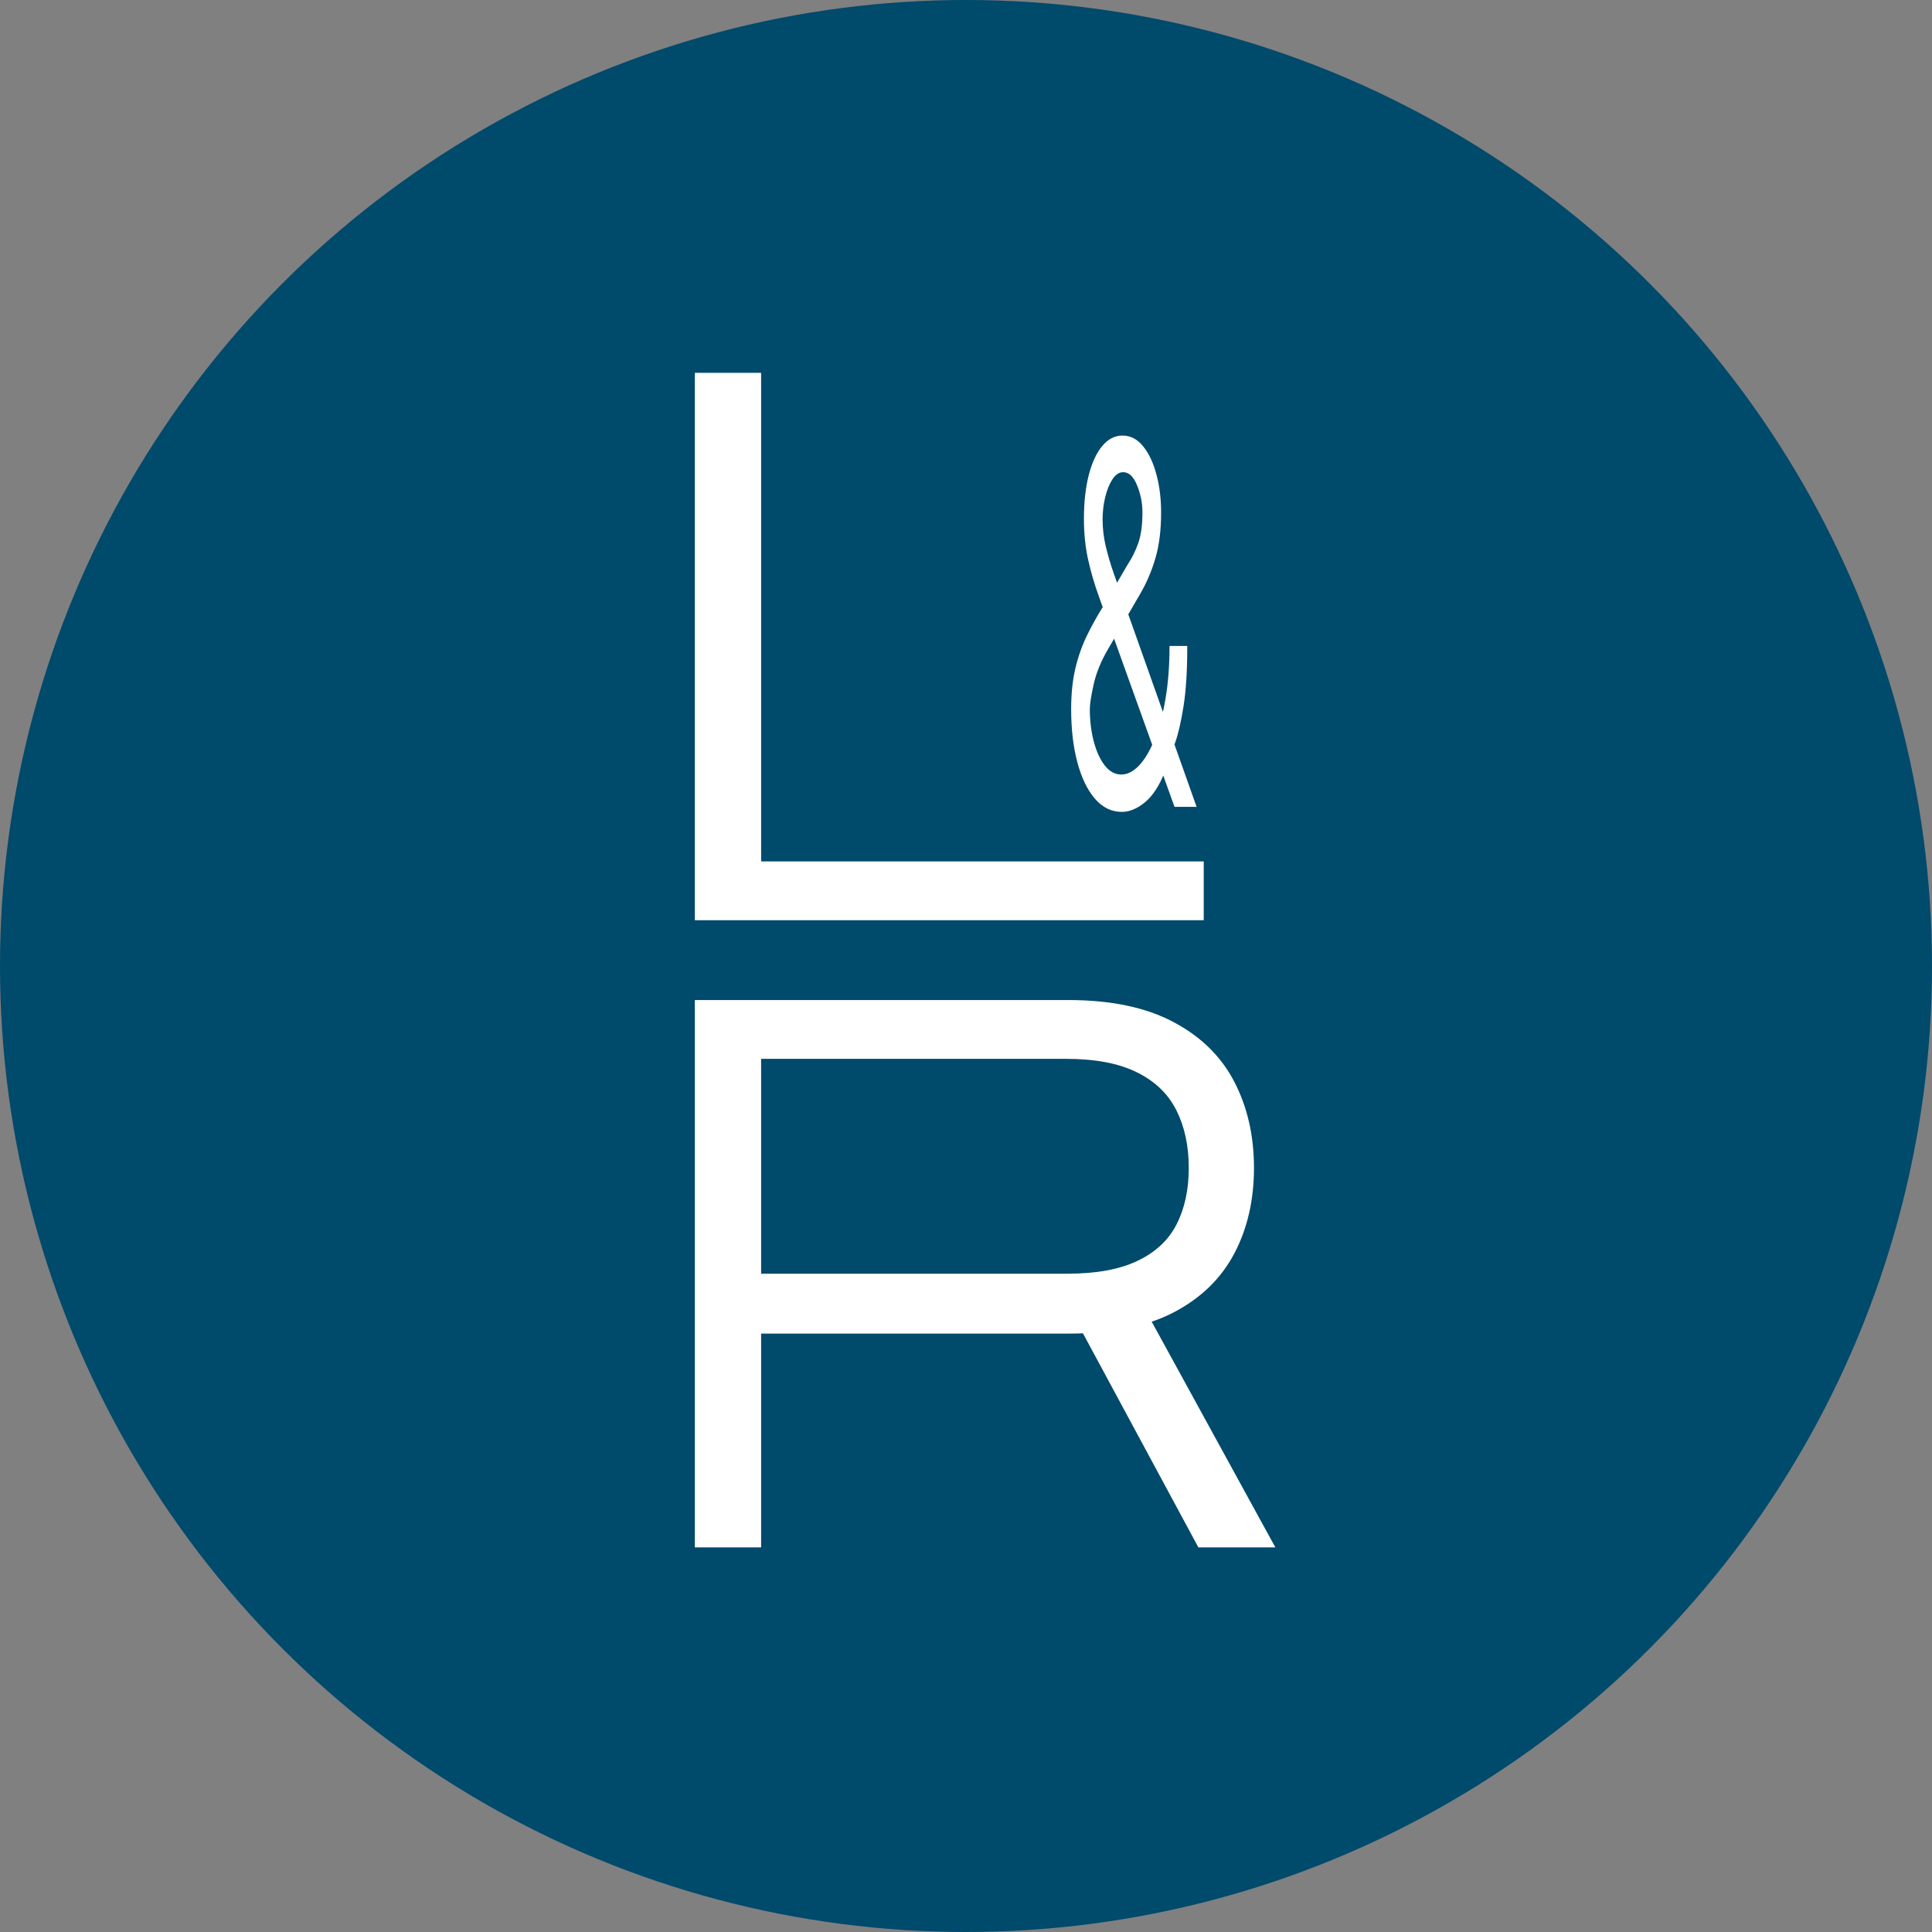 <?xml version="1.0" encoding="UTF-8"?> <svg xmlns="http://www.w3.org/2000/svg" width="114" height="114" viewBox="0 0 114 114" fill="none"><rect x="0" y="0" width="114" height="114" fill="#808080" stroke="none"/><circle cx="57" cy="57" r="57" fill="#004A6C"></circle><path d="M41 91.306V59.008H63.016C65.539 59.008 67.61 59.439 69.229 60.301C70.848 61.153 72.047 62.325 72.825 63.818C73.603 65.311 73.992 67.009 73.992 68.912C73.992 70.815 73.603 72.503 72.825 73.975C72.047 75.447 70.854 76.603 69.245 77.444C67.636 78.275 65.581 78.69 63.079 78.69H43.145V75.157H62.953C64.677 75.157 66.065 74.905 67.116 74.4C68.178 73.896 68.945 73.181 69.418 72.256C69.902 71.32 70.144 70.205 70.144 68.912C70.144 67.619 69.902 66.489 69.418 65.522C68.935 64.554 68.162 63.808 67.1 63.282C66.038 62.746 64.635 62.478 62.889 62.478H44.911V91.306H41ZM67.305 76.797L75.254 91.306H70.712L62.889 76.797H67.305Z" fill="white"></path><path d="M41 54.298V22H44.911V50.829H71.027V54.298H41Z" fill="white"></path><path d="M66.199 47.906C65.581 47.906 65.048 47.644 64.601 47.122C64.154 46.599 63.81 45.882 63.568 44.971C63.326 44.06 63.205 43.018 63.205 41.846C63.205 40.942 63.288 40.14 63.453 39.441C63.621 38.735 63.852 38.081 64.146 37.481C64.443 36.874 64.785 36.266 65.17 35.659L66.529 33.328C66.796 32.926 67.008 32.495 67.168 32.036C67.33 31.577 67.411 30.977 67.411 30.235C67.411 29.684 67.305 29.151 67.094 28.635C66.886 28.12 66.612 27.862 66.272 27.862C66.034 27.862 65.822 28.003 65.639 28.286C65.458 28.561 65.316 28.914 65.212 29.345C65.111 29.769 65.06 30.207 65.06 30.659C65.06 31.167 65.12 31.683 65.239 32.205C65.362 32.721 65.516 33.251 65.703 33.794C65.893 34.331 66.089 34.882 66.291 35.447L70.607 47.609H69.303L65.74 37.693C65.409 36.775 65.109 35.941 64.84 35.193C64.57 34.444 64.356 33.706 64.197 32.979C64.038 32.251 63.958 31.464 63.958 30.616C63.958 29.642 64.052 28.787 64.238 28.052C64.428 27.311 64.693 26.735 65.032 26.326C65.375 25.909 65.776 25.701 66.236 25.701C66.707 25.701 67.112 25.913 67.452 26.336C67.792 26.753 68.054 27.307 68.237 28C68.421 28.685 68.513 29.43 68.513 30.235C68.513 31.273 68.401 32.174 68.178 32.936C67.954 33.699 67.65 34.409 67.264 35.066L65.391 38.286C64.968 39.007 64.682 39.706 64.532 40.384C64.382 41.062 64.307 41.549 64.307 41.846C64.307 42.524 64.384 43.156 64.537 43.742C64.69 44.328 64.906 44.802 65.184 45.162C65.463 45.522 65.789 45.702 66.162 45.702C66.517 45.702 66.863 45.529 67.2 45.183C67.537 44.83 67.841 44.321 68.114 43.657C68.389 42.994 68.606 42.196 68.766 41.263C68.928 40.331 69.009 39.282 69.009 38.117H70.056C70.056 39.558 69.984 40.733 69.84 41.645C69.696 42.556 69.534 43.269 69.353 43.785C69.173 44.3 69.027 44.685 68.917 44.939C68.88 45.045 68.847 45.151 68.816 45.257C68.785 45.363 68.752 45.469 68.715 45.575C68.412 46.359 68.029 46.945 67.567 47.334C67.105 47.715 66.649 47.906 66.199 47.906Z" fill="white"></path></svg> 